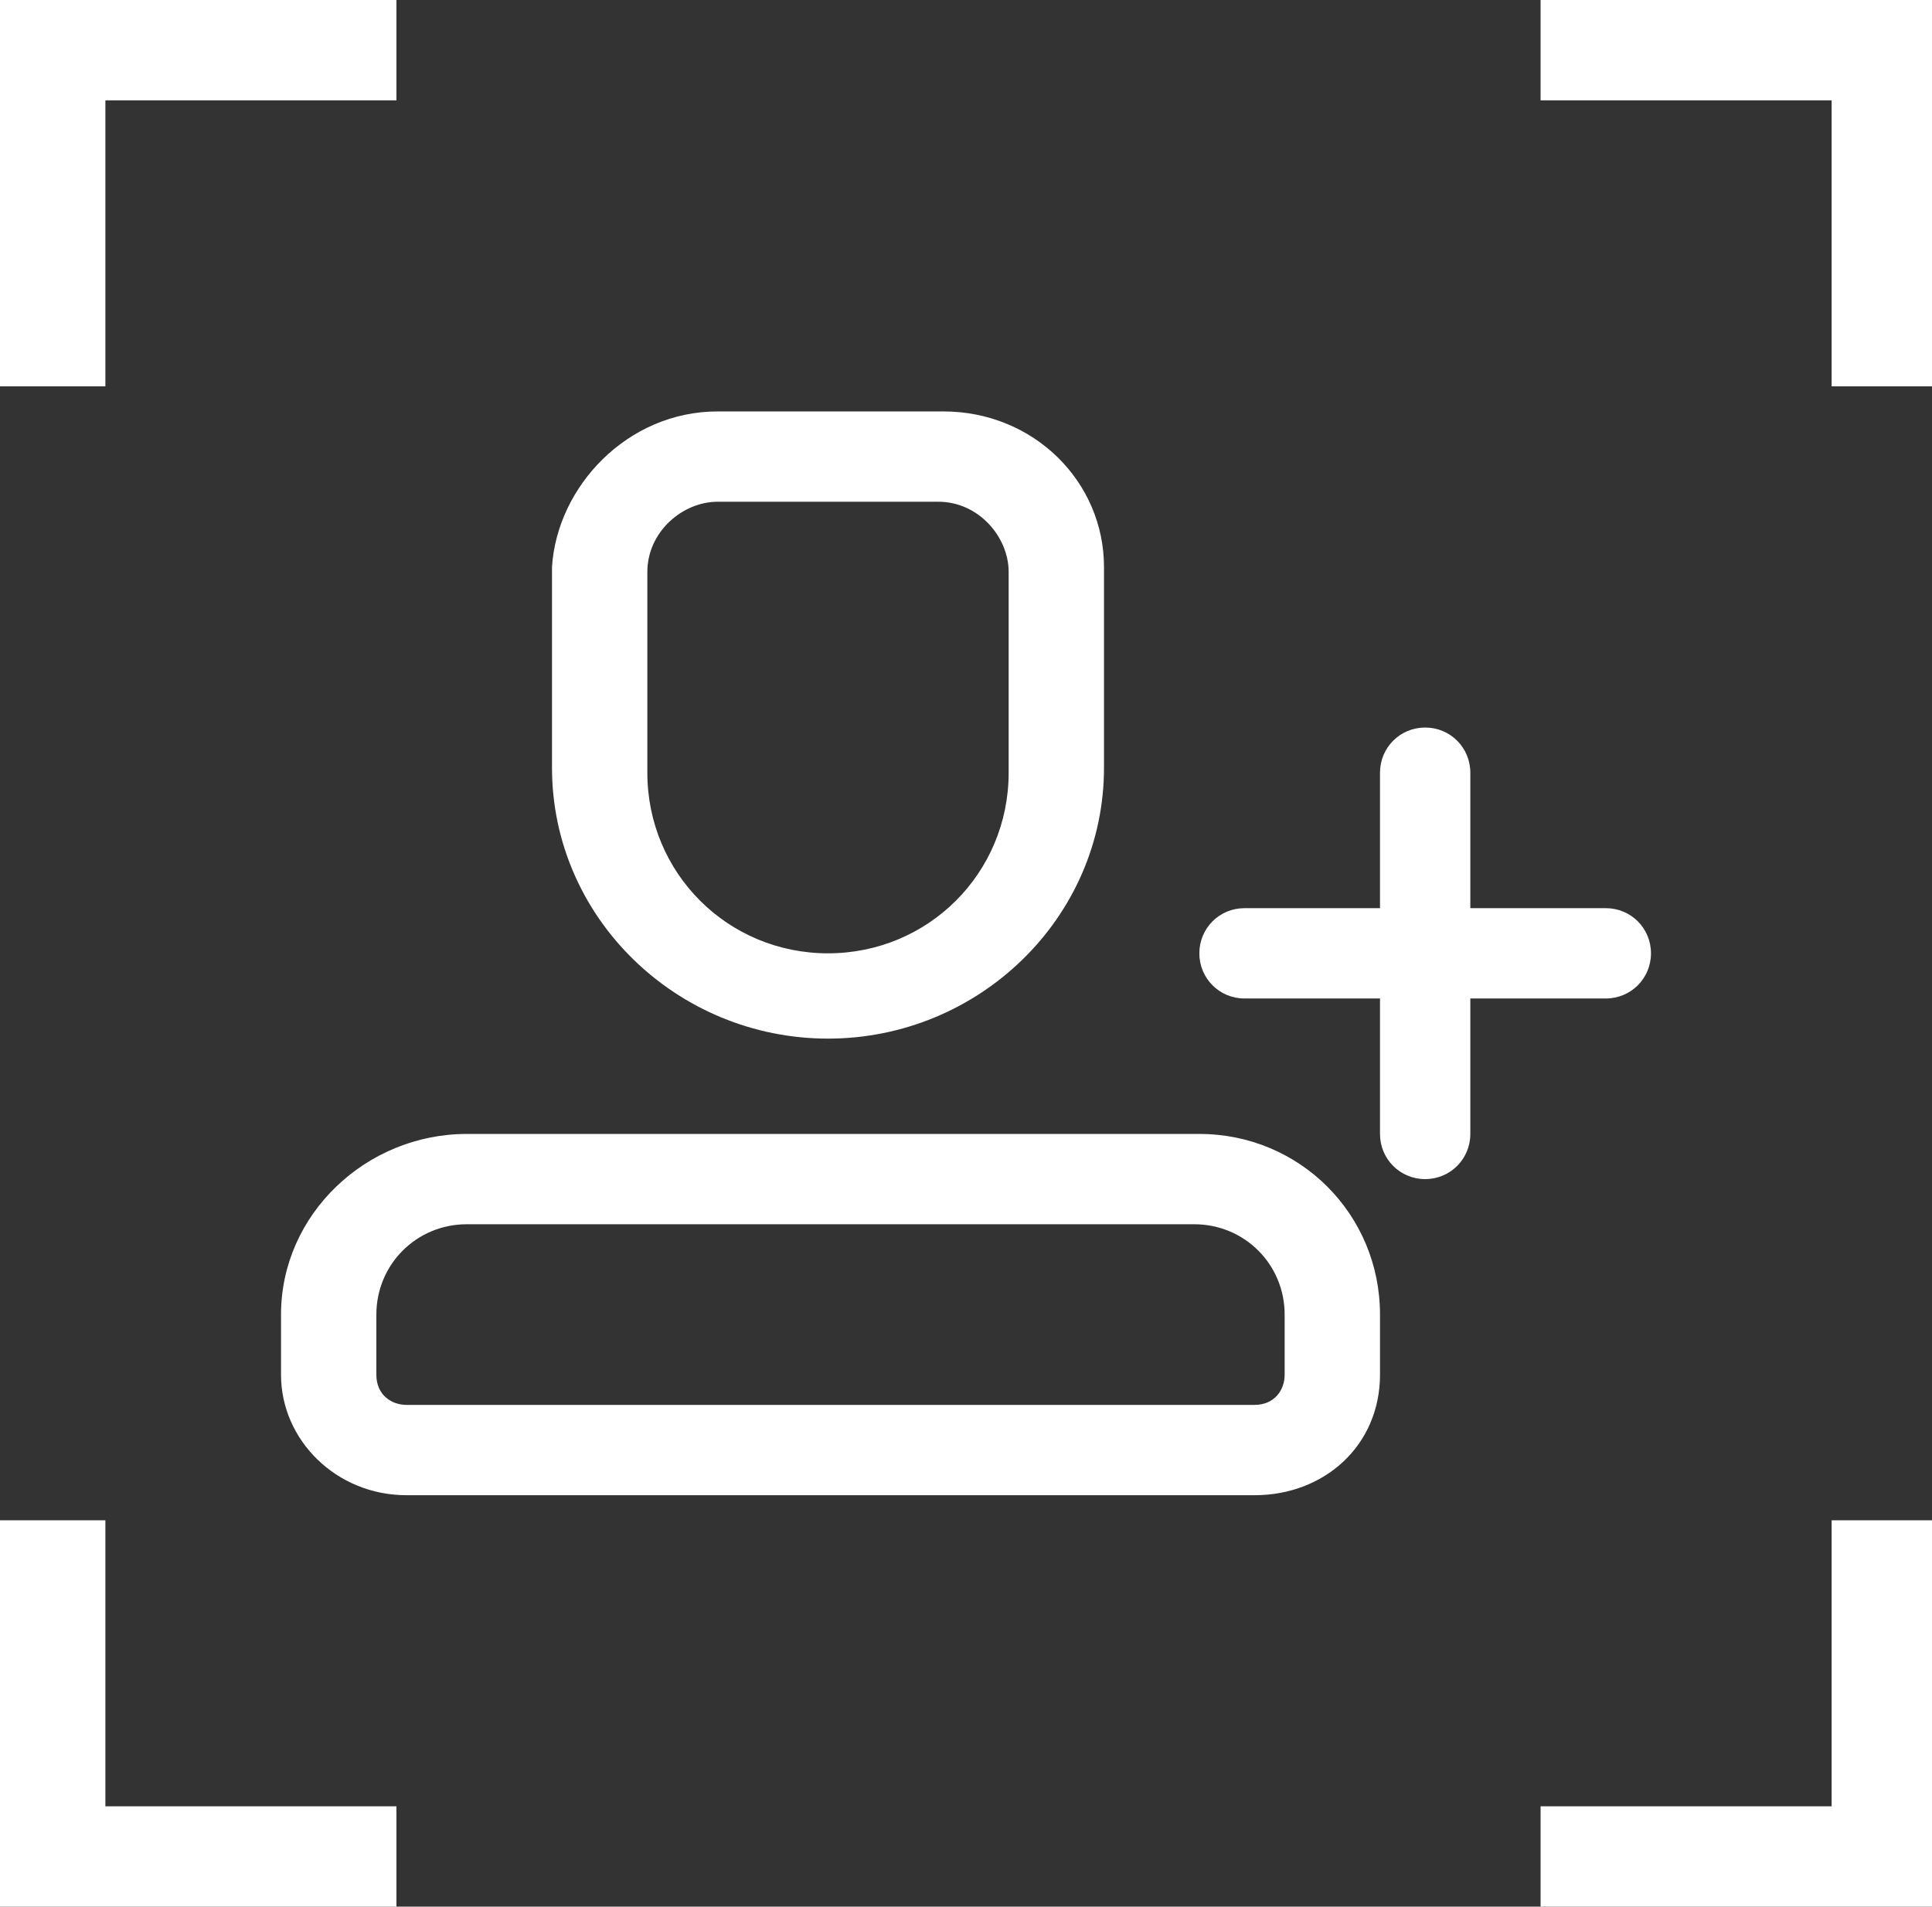 <svg xmlns="http://www.w3.org/2000/svg" xmlns:xlink="http://www.w3.org/1999/xlink" fill="none" version="1.1" width="61.6" height="60.8" viewBox="0 0 61.6 60.8"><rect x="0" y="0" width="61.6" height="60.8" fill="#333333" stroke="none"/><g><path d="M49.12,3.2L58.4,3.2L58.4,12.32L61.6,12.32L61.6,0L49.12,0L49.12,3.2ZM58.4,48.48L58.4,57.6L49.12,57.6L49.12,60.8L61.6,60.8L61.6,48.48L58.4,48.48ZM3.36,12.32L3.36,3.2L12.64,3.2L12.64,0L0,0L0,12.32L3.36,12.32ZM12.64,57.6L3.36,57.6L3.36,48.48L0,48.48L0,60.8L12.64,60.8L12.64,57.6ZM14.88,39.04C13.28,39.04,12,40.32,12,41.92L12,43.84C12,44.48,12.48,44.8,12.96,44.8L40,44.8C40.64,44.8,40.96,44.32,40.96,43.84L40.96,41.92C40.96,40.32,39.68,39.04,38.08,39.04L14.88,39.04ZM46.88,28.96L51.2,28.96C52,28.96,52.64,29.6,52.64,30.4C52.64,31.2,52,31.84,51.2,31.84L46.88,31.84L46.88,36.16C46.88,36.96,46.24,37.6,45.44,37.6C44.64,37.6,44,36.96,44,36.16L44,31.84L39.68,31.84C38.88,31.84,38.24,31.2,38.24,30.4C38.24,29.6,38.88,28.96,39.68,28.96L44,28.96L44,24.64C44,23.84,44.64,23.2,45.44,23.2C46.24,23.2,46.88,23.84,46.88,24.64L46.88,28.96ZM14.88,36.16L38.24,36.16C41.44,36.16,44,38.72,44,41.92L44,43.84C44,46.08,42.24,47.68,40,47.68L12.96,47.68C10.72,47.68,8.96,45.92,8.96,43.84L8.96,41.92C8.96,38.72,11.68,36.16,14.88,36.16ZM22.88,16C21.76,16,20.64,16.96,20.64,18.24L20.64,24.64C20.64,27.84,23.2,30.4,26.4,30.4C29.6,30.4,32.16,27.84,32.16,24.64L32.16,18.24C32.16,17.12,31.2,16,29.92,16L22.88,16ZM22.88,13.12L30.08,13.12C32.96,13.12,35.2,15.36,35.2,18.08L35.2,24.48C35.2,29.28,31.2,33.12,26.4,33.12C21.6,33.12,17.6,29.28,17.6,24.48L17.6,18.08C17.76,15.52,20,13.12,22.88,13.12Z" fill="#FFFFFF" fill-opacity="1" style="mix-blend-mode:passthrough"/></g></svg>